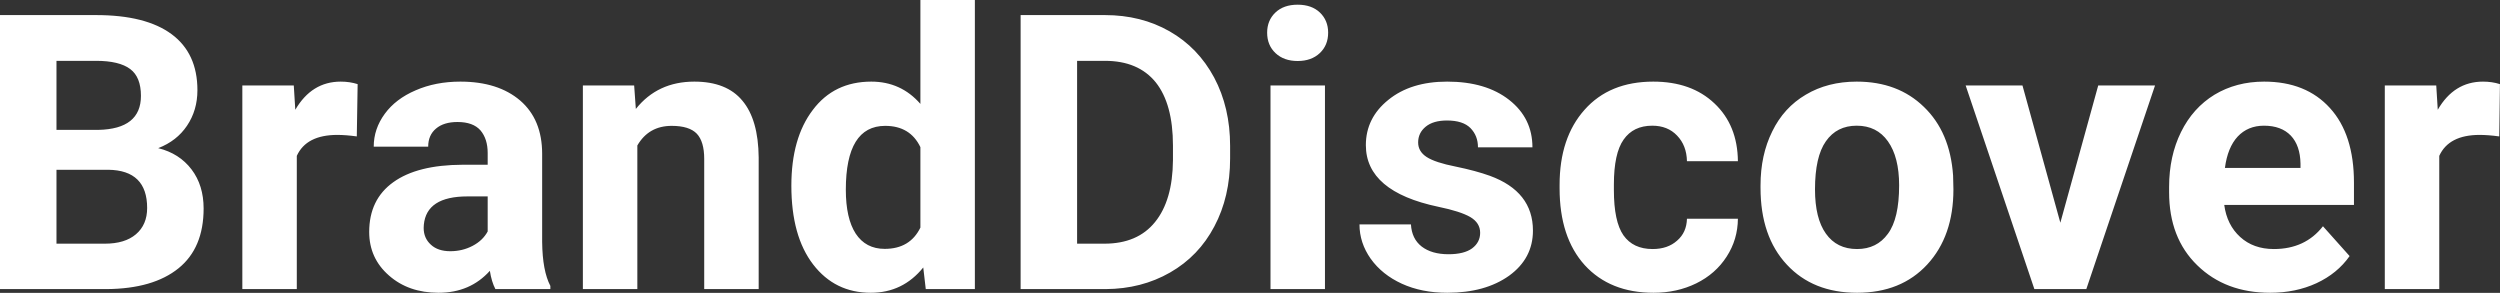 <?xml version="1.0" encoding="UTF-8" standalone="yes"?>
<svg xmlns="http://www.w3.org/2000/svg" width="100%" height="100%" viewBox="0 0 149.174 17.475" fill="#FFFFFF">
  <rect x="0" y="0" width="149.174" height="17.475" fill="#333333" stroke="none"/>
  <path d="M6.36 17.25L0 17.25L0 0.90L5.73 0.90Q8.70 0.90 10.24 2.04Q11.78 3.18 11.78 5.38L11.78 5.38Q11.78 6.58 11.16 7.50Q10.55 8.41 9.44 8.84L9.44 8.84Q10.70 9.15 11.43 10.11Q12.15 11.06 12.15 12.44L12.15 12.44Q12.15 14.80 10.65 16.01Q9.14 17.23 6.36 17.25L6.36 17.25ZM6.46 10.13L3.37 10.13L3.37 14.54L6.26 14.54Q7.45 14.54 8.11 13.98Q8.78 13.41 8.78 12.41L8.78 12.41Q8.78 10.16 6.46 10.13L6.46 10.13ZM3.37 3.63L3.37 7.75L5.86 7.75Q8.41 7.70 8.41 5.72L8.41 5.72Q8.41 4.60 7.77 4.12Q7.12 3.63 5.73 3.63L5.73 3.63L3.37 3.63ZM21.34 5.02L21.29 8.14Q20.63 8.05 20.13 8.05L20.13 8.05Q18.28 8.05 17.71 9.30L17.71 9.30L17.71 17.25L14.46 17.25L14.46 5.10L17.53 5.10L17.62 6.55Q18.60 4.87 20.33 4.87L20.33 4.87Q20.87 4.87 21.34 5.02L21.34 5.02ZM32.84 17.25L29.56 17.25Q29.33 16.81 29.23 16.16L29.23 16.16Q28.05 17.47 26.17 17.47L26.17 17.47Q24.38 17.47 23.21 16.44Q22.03 15.41 22.03 13.84L22.03 13.84Q22.03 11.90 23.47 10.87Q24.90 9.84 27.60 9.83L27.60 9.83L29.10 9.83L29.10 9.13Q29.10 8.29 28.67 7.78Q28.23 7.28 27.30 7.28L27.30 7.28Q26.48 7.28 26.02 7.67Q25.55 8.06 25.55 8.75L25.55 8.75L22.30 8.75Q22.30 7.69 22.96 6.79Q23.61 5.90 24.80 5.39Q25.99 4.87 27.47 4.87L27.47 4.87Q29.72 4.87 31.04 6.00Q32.35 7.13 32.35 9.18L32.35 9.18L32.35 14.44Q32.37 16.17 32.84 17.06L32.84 17.06L32.84 17.25ZM26.87 14.99L26.87 14.99Q27.59 14.99 28.20 14.67Q28.81 14.35 29.10 13.81L29.10 13.81L29.10 11.72L27.89 11.72Q25.45 11.72 25.29 13.41L25.29 13.41L25.28 13.60Q25.28 14.21 25.71 14.60Q26.13 14.99 26.87 14.99ZM34.78 5.10L37.84 5.10L37.94 6.50Q39.24 4.87 41.43 4.87L41.43 4.87Q43.36 4.87 44.30 6.01Q45.25 7.14 45.27 9.40L45.27 9.40L45.27 17.25L42.02 17.25L42.02 9.48Q42.02 8.45 41.58 7.98Q41.13 7.51 40.08 7.51L40.08 7.51Q38.71 7.51 38.03 8.68L38.03 8.68L38.03 17.25L34.78 17.25L34.78 5.10ZM47.22 11.08L47.22 11.08Q47.22 8.24 48.50 6.56Q49.77 4.87 51.99 4.87L51.99 4.87Q53.76 4.87 54.92 6.20L54.92 6.20L54.92 0L58.17 0L58.17 17.25L55.24 17.25L55.09 15.96Q53.87 17.47 51.96 17.47L51.96 17.47Q49.82 17.47 48.52 15.78Q47.22 14.09 47.22 11.08ZM50.47 11.32L50.47 11.32Q50.47 13.03 51.06 13.94Q51.66 14.85 52.79 14.85L52.79 14.85Q54.30 14.85 54.92 13.58L54.92 13.58L54.92 8.78Q54.31 7.51 52.82 7.51L52.82 7.51Q50.47 7.51 50.47 11.32ZM65.97 17.25L60.90 17.25L60.90 0.90L65.93 0.90Q68.09 0.90 69.79 1.87Q71.49 2.84 72.45 4.63Q73.40 6.42 73.40 8.70L73.40 8.70L73.40 9.46Q73.40 11.74 72.46 13.51Q71.53 15.28 69.82 16.26Q68.11 17.24 65.97 17.25L65.97 17.25ZM65.93 3.63L64.27 3.63L64.27 14.54L65.90 14.54Q67.88 14.54 68.92 13.25Q69.97 11.96 69.99 9.56L69.99 9.56L69.99 8.69Q69.99 6.20 68.96 4.91Q67.92 3.63 65.93 3.63L65.93 3.63ZM79.06 5.10L79.06 17.25L75.81 17.25L75.81 5.10L79.06 5.10ZM75.61 1.95L75.61 1.95Q75.61 1.22 76.10 0.75Q76.59 0.28 77.43 0.28L77.43 0.28Q78.27 0.28 78.76 0.75Q79.25 1.22 79.25 1.95L79.25 1.95Q79.25 2.70 78.75 3.17Q78.25 3.64 77.43 3.64Q76.61 3.64 76.11 3.17Q75.61 2.70 75.61 1.95ZM88.32 13.89L88.32 13.89Q88.32 13.30 87.73 12.95Q87.14 12.61 85.83 12.34L85.83 12.34Q81.50 11.43 81.50 8.66L81.50 8.66Q81.50 7.04 82.84 5.96Q84.18 4.87 86.35 4.87L86.35 4.87Q88.66 4.87 90.05 5.96Q91.44 7.05 91.44 8.79L91.44 8.79L88.19 8.79Q88.19 8.10 87.74 7.64Q87.29 7.19 86.34 7.19L86.34 7.19Q85.52 7.19 85.07 7.56Q84.62 7.93 84.62 8.50L84.62 8.50Q84.62 9.04 85.13 9.37Q85.64 9.70 86.86 9.94Q88.07 10.19 88.90 10.49L88.90 10.49Q91.47 11.43 91.47 13.76L91.47 13.76Q91.47 15.42 90.05 16.45Q88.62 17.47 86.36 17.47L86.36 17.47Q84.83 17.47 83.65 16.93Q82.47 16.39 81.79 15.44Q81.12 14.49 81.12 13.39L81.12 13.39L84.19 13.39Q84.24 14.25 84.83 14.71Q85.43 15.17 86.43 15.17L86.43 15.17Q87.36 15.17 87.84 14.82Q88.32 14.46 88.32 13.89ZM98.61 14.86L98.61 14.86Q99.51 14.86 100.07 14.36Q100.64 13.87 100.66 13.05L100.66 13.05L103.70 13.05Q103.69 14.29 103.03 15.31Q102.37 16.34 101.21 16.91Q100.06 17.47 98.67 17.47L98.67 17.47Q96.07 17.47 94.56 15.82Q93.06 14.16 93.06 11.24L93.06 11.24L93.06 11.03Q93.06 8.22 94.55 6.55Q96.04 4.87 98.65 4.87L98.65 4.87Q100.93 4.87 102.30 6.17Q103.68 7.47 103.70 9.62L103.70 9.62L100.66 9.62Q100.64 8.68 100.07 8.09Q99.51 7.50 98.59 7.50L98.59 7.50Q97.46 7.50 96.88 8.33Q96.30 9.15 96.30 11.01L96.30 11.01L96.30 11.34Q96.30 13.22 96.87 14.04Q97.45 14.86 98.61 14.86ZM105.05 11.21L105.05 11.06Q105.05 9.25 105.75 7.84Q106.44 6.42 107.75 5.65Q109.06 4.87 110.79 4.87L110.79 4.87Q113.25 4.87 114.80 6.38Q116.36 7.88 116.54 10.47L116.54 10.47L116.56 11.30Q116.56 14.09 115 15.78Q113.44 17.47 110.81 17.47Q108.18 17.47 106.62 15.79Q105.05 14.11 105.05 11.21L105.05 11.21ZM108.30 11.30L108.30 11.30Q108.30 13.03 108.95 13.94Q109.60 14.86 110.81 14.86L110.81 14.86Q111.99 14.86 112.65 13.95Q113.32 13.05 113.32 11.06L113.32 11.06Q113.32 9.37 112.65 8.43Q111.99 7.50 110.79 7.50L110.79 7.50Q109.60 7.50 108.95 8.43Q108.30 9.35 108.30 11.30ZM120.68 5.10L122.94 13.29L125.20 5.10L128.59 5.10L124.49 17.25L121.39 17.25L117.29 5.10L120.68 5.10ZM135.46 17.47L135.46 17.47Q132.79 17.47 131.11 15.83Q129.43 14.20 129.43 11.47L129.43 11.47L129.43 11.15Q129.43 9.32 130.14 7.88Q130.85 6.44 132.14 5.65Q133.44 4.87 135.10 4.87L135.10 4.87Q137.60 4.87 139.03 6.45Q140.46 8.02 140.46 10.90L140.46 10.90L140.46 12.23L132.72 12.23Q132.88 13.42 133.67 14.14Q134.46 14.86 135.68 14.86L135.68 14.86Q137.55 14.86 138.61 13.50L138.61 13.50L140.20 15.28Q139.47 16.32 138.22 16.90Q136.98 17.47 135.46 17.47ZM135.09 7.50L135.09 7.50Q134.13 7.50 133.52 8.15Q132.92 8.80 132.76 10.02L132.76 10.02L137.27 10.02L137.27 9.76Q137.25 8.68 136.69 8.09Q136.12 7.50 135.09 7.50ZM149.17 5.02L149.13 8.14Q148.47 8.05 147.96 8.05L147.96 8.05Q146.12 8.05 145.55 9.30L145.55 9.30L145.55 17.25L142.30 17.25L142.30 5.10L145.37 5.10L145.46 6.55Q146.43 4.87 148.16 4.87L148.16 4.87Q148.70 4.87 149.17 5.02L149.17 5.02Z" preserveAspectRatio="none"/>
</svg>